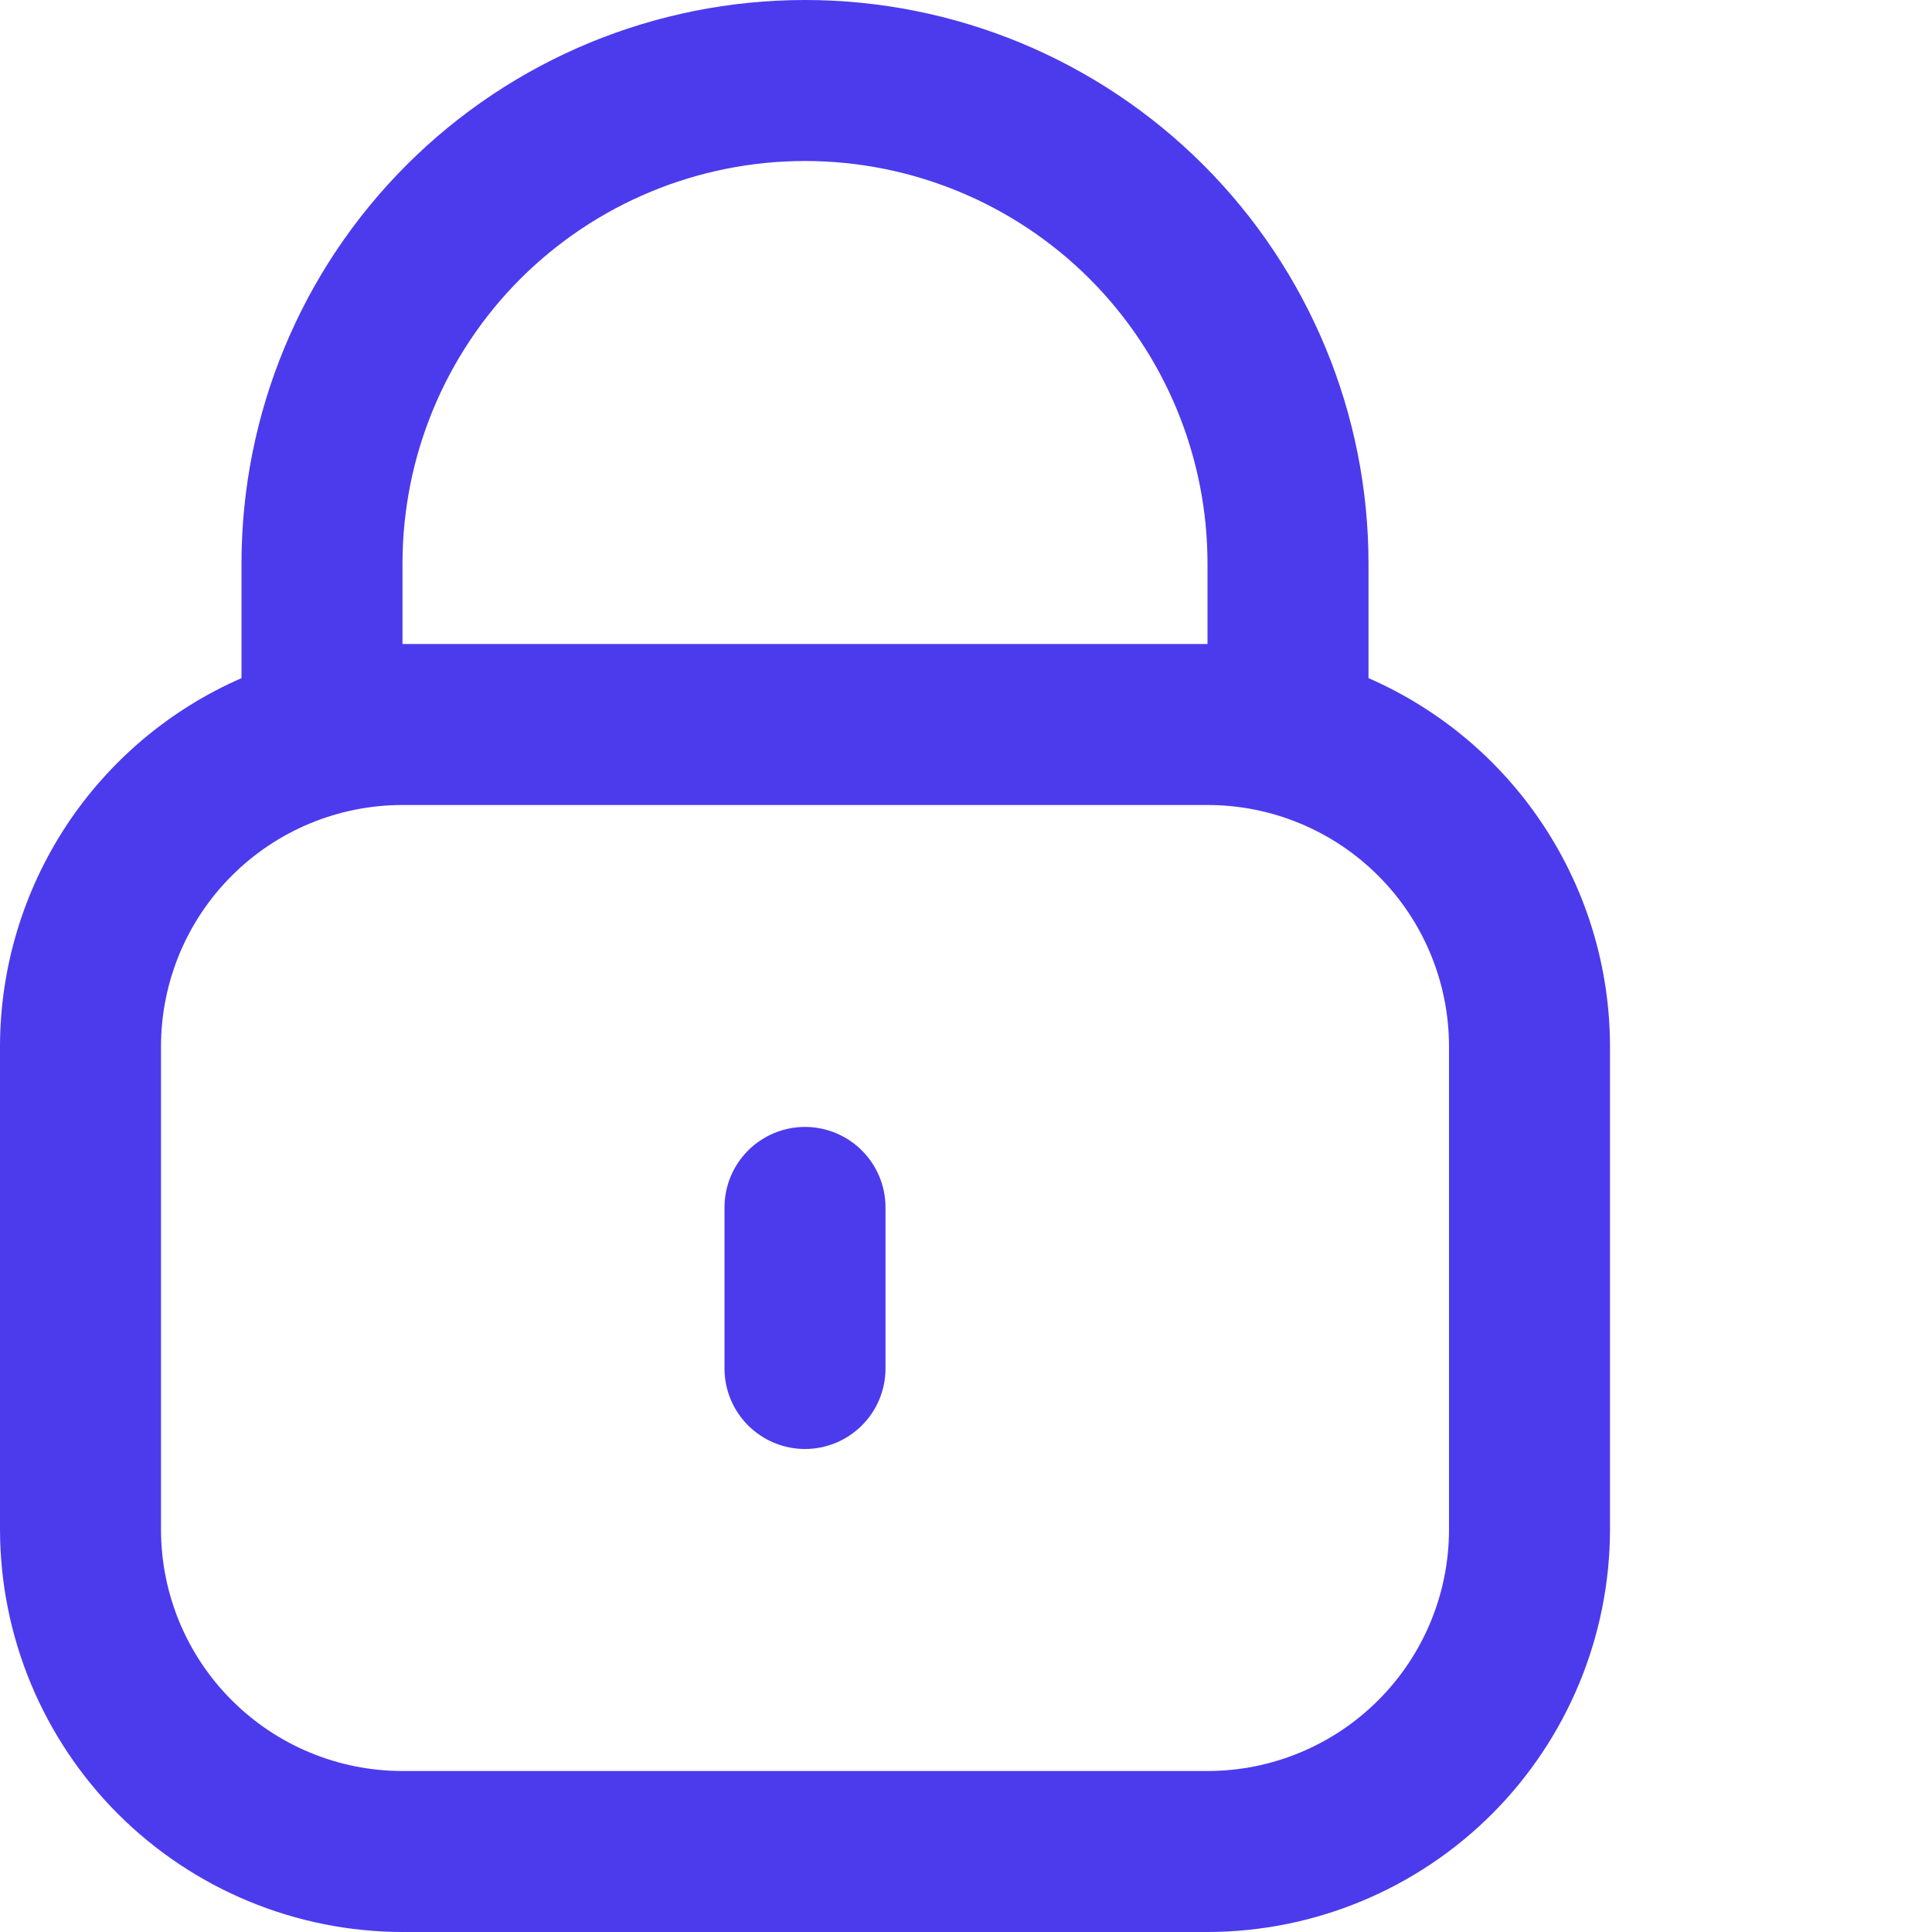 <svg width="24" height="24" viewBox="0 0 24 24" fill="none" xmlns="http://www.w3.org/2000/svg">
<path d="M17 8.424V7C17 5.143 16.262 3.363 14.95 2.05C13.637 0.737 11.857 0 10 0C8.143 0 6.363 0.737 5.05 2.05C3.737 3.363 3 5.143 3 7V8.424C2.109 8.813 1.351 9.453 0.818 10.265C0.286 11.078 0.001 12.028 0 13V19C0.002 20.326 0.529 21.596 1.466 22.534C2.404 23.471 3.674 23.998 5 24H15C16.326 23.998 17.596 23.471 18.534 22.534C19.471 21.596 19.998 20.326 20 19V13C19.999 12.028 19.714 11.078 19.181 10.265C18.649 9.453 17.891 8.813 17 8.424V8.424ZM5 7C5 5.674 5.527 4.402 6.464 3.464C7.402 2.527 8.674 2 10 2C11.326 2 12.598 2.527 13.536 3.464C14.473 4.402 15 5.674 15 7V8H5V7ZM18 19C18 19.796 17.684 20.559 17.121 21.121C16.559 21.684 15.796 22 15 22H5C4.204 22 3.441 21.684 2.879 21.121C2.316 20.559 2 19.796 2 19V13C2 12.204 2.316 11.441 2.879 10.879C3.441 10.316 4.204 10 5 10H15C15.796 10 16.559 10.316 17.121 10.879C17.684 11.441 18 12.204 18 13V19Z" fill="#4B3BED"/>
<path d="M10 13.999C9.735 13.999 9.48 14.105 9.293 14.292C9.105 14.48 9 14.734 9 14.999V17C9 17.265 9.105 17.519 9.293 17.707C9.48 17.894 9.735 18 10 18C10.265 18 10.52 17.894 10.707 17.707C10.895 17.519 11 17.265 11 17V14.999C11 14.734 10.895 14.48 10.707 14.292C10.52 14.105 10.265 13.999 10 13.999Z" fill="#4B3BED"/>
</svg>
